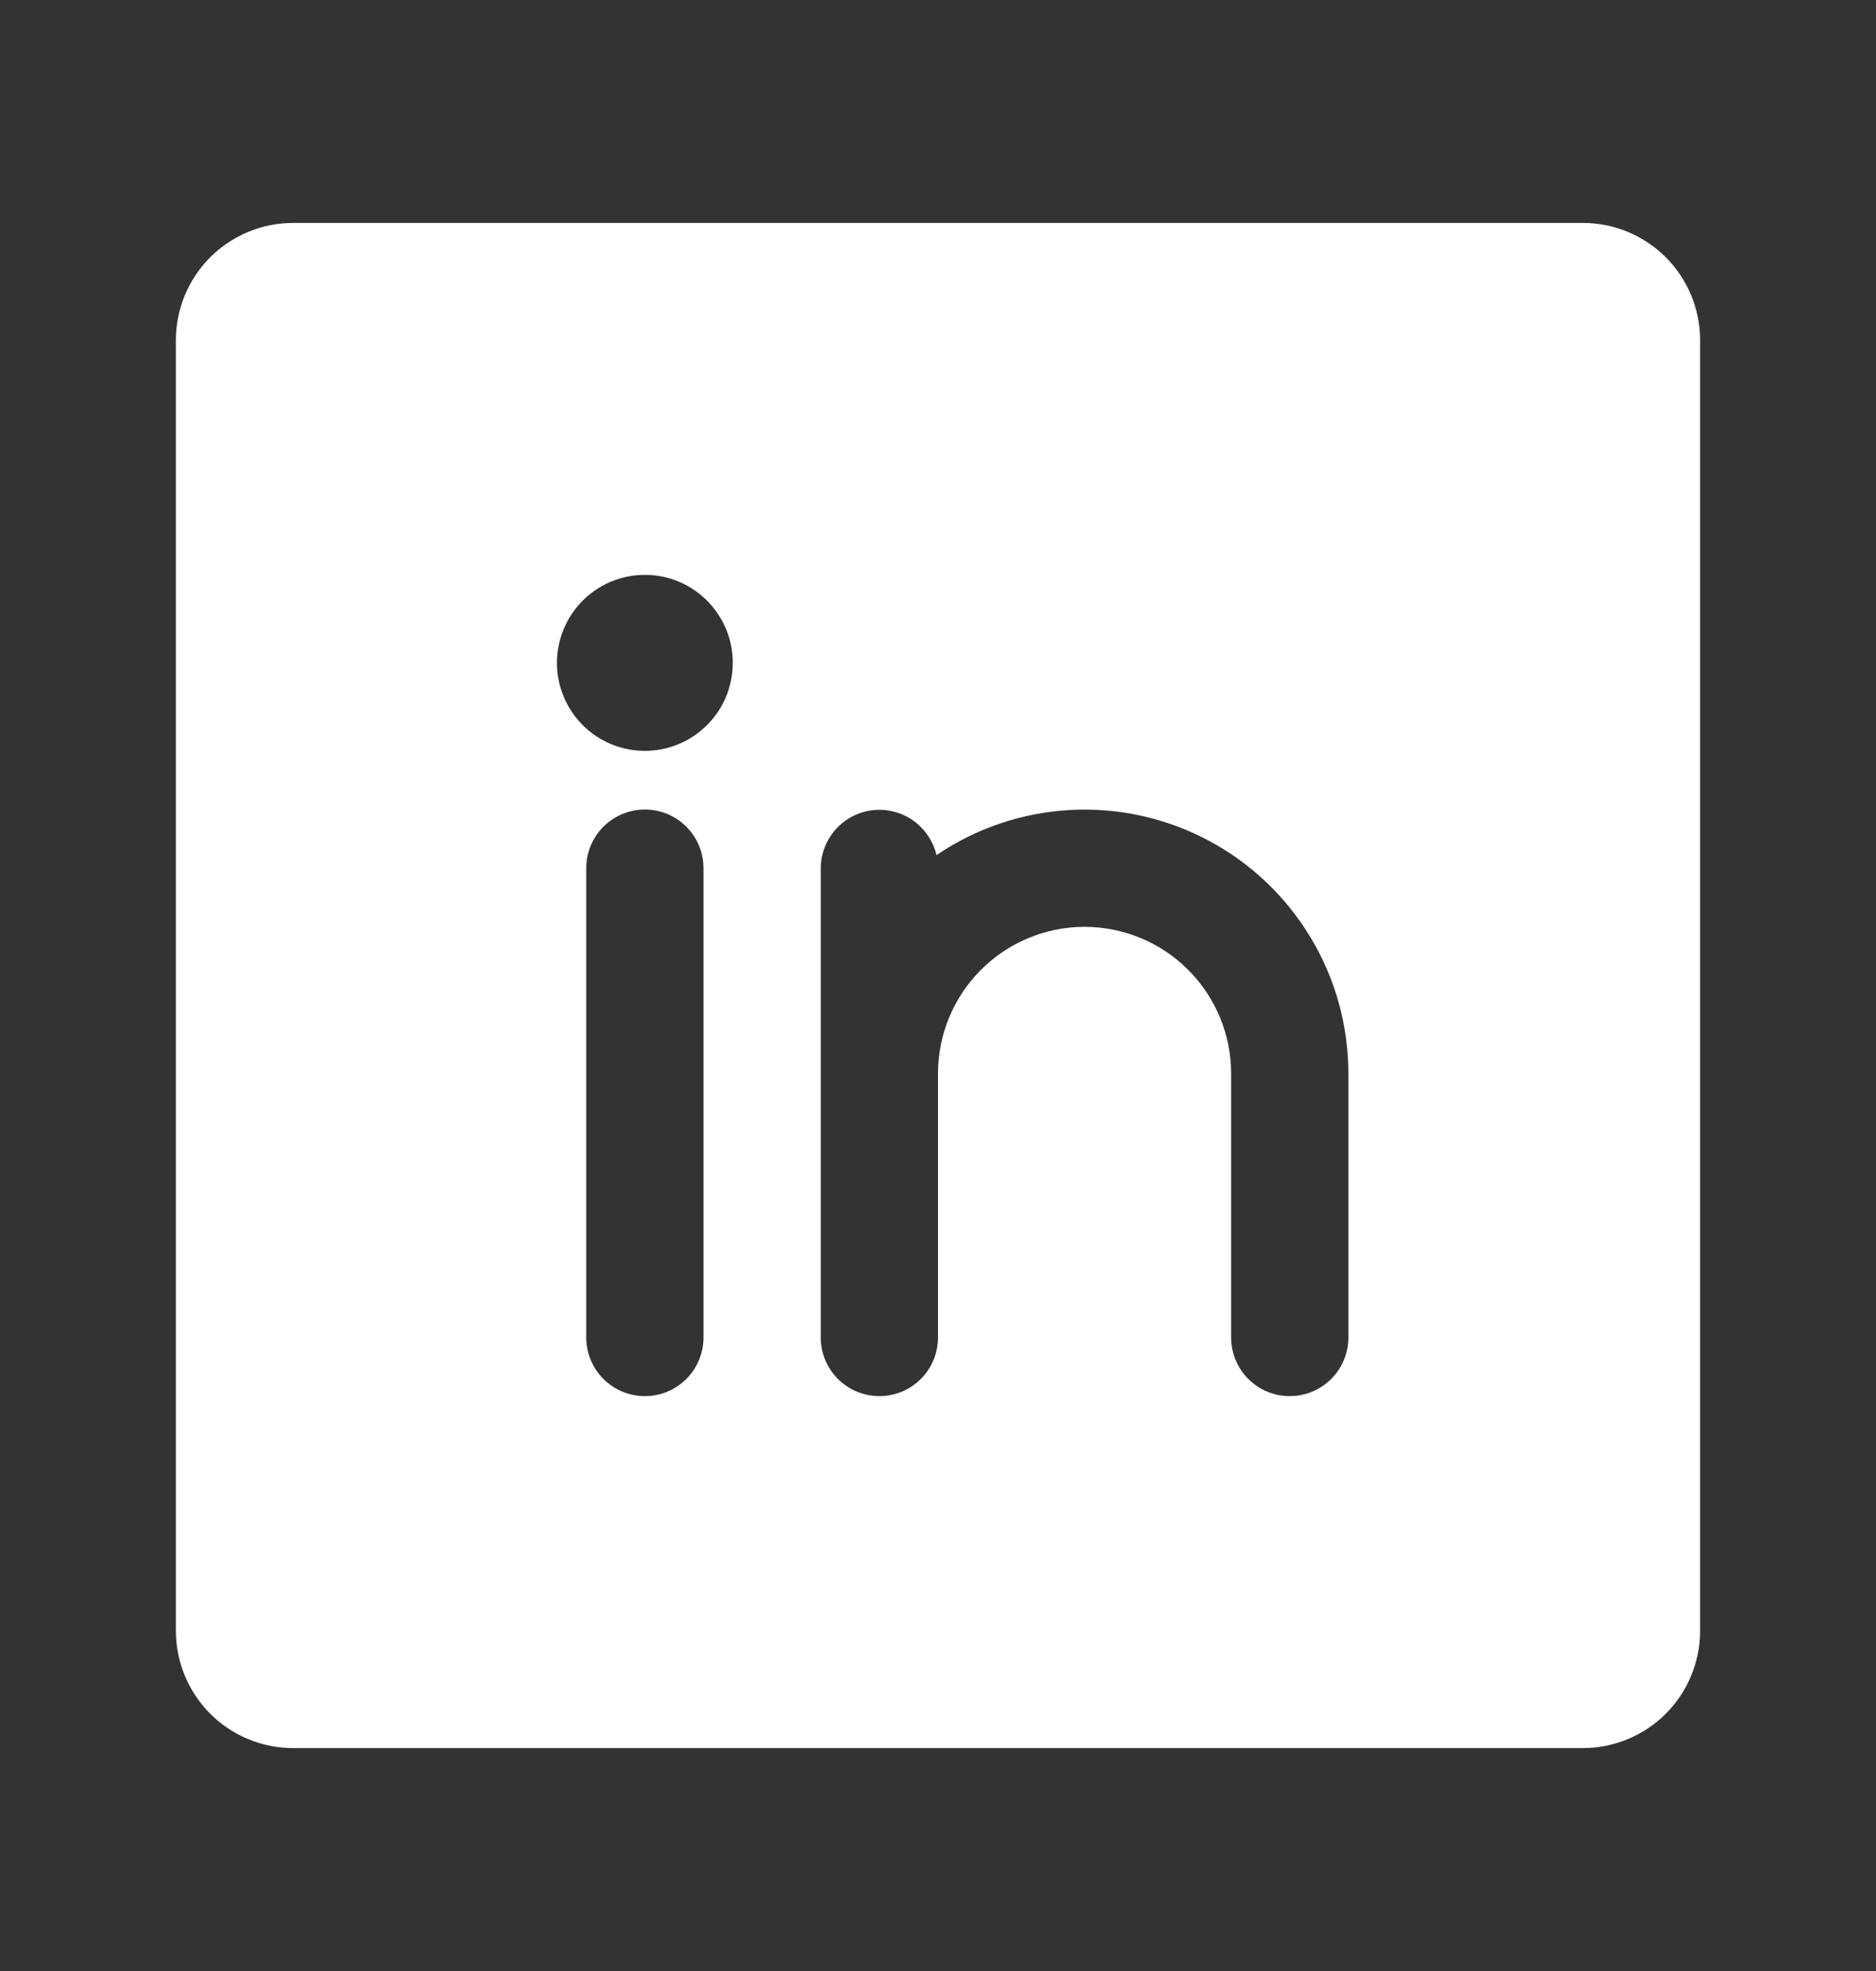 <svg width="20" height="21" viewBox="0 0 20 21" fill="none" xmlns="http://www.w3.org/2000/svg">
<rect x="0" y="0" width="20" height="21" fill="#333333" stroke="none"/>
<g id="LinkedinLogo">
<path id="Vector" d="M16.875 2.375H3.125C2.793 2.375 2.476 2.507 2.241 2.741C2.007 2.976 1.875 3.293 1.875 3.625V17.375C1.875 17.706 2.007 18.024 2.241 18.259C2.476 18.493 2.793 18.625 3.125 18.625H16.875C17.206 18.625 17.524 18.493 17.759 18.259C17.993 18.024 18.125 17.706 18.125 17.375V3.625C18.125 3.293 17.993 2.976 17.759 2.741C17.524 2.507 17.206 2.375 16.875 2.375ZM7.5 14.25C7.5 14.416 7.434 14.575 7.317 14.692C7.2 14.809 7.041 14.875 6.875 14.875C6.709 14.875 6.55 14.809 6.433 14.692C6.316 14.575 6.25 14.416 6.25 14.25V9.25C6.25 9.084 6.316 8.925 6.433 8.808C6.55 8.691 6.709 8.625 6.875 8.625C7.041 8.625 7.2 8.691 7.317 8.808C7.434 8.925 7.5 9.084 7.5 9.25V14.25ZM6.875 8C6.69 8 6.508 7.945 6.354 7.842C6.2 7.739 6.08 7.593 6.009 7.421C5.938 7.25 5.919 7.061 5.956 6.88C5.992 6.698 6.081 6.531 6.212 6.4C6.343 6.268 6.51 6.179 6.692 6.143C6.874 6.107 7.062 6.125 7.234 6.196C7.405 6.267 7.551 6.387 7.654 6.542C7.758 6.696 7.812 6.877 7.812 7.062C7.812 7.311 7.714 7.55 7.538 7.725C7.362 7.901 7.124 8 6.875 8ZM14.375 14.25C14.375 14.416 14.309 14.575 14.192 14.692C14.075 14.809 13.916 14.875 13.75 14.875C13.584 14.875 13.425 14.809 13.308 14.692C13.191 14.575 13.125 14.416 13.125 14.25V11.438C13.125 11.023 12.96 10.626 12.667 10.333C12.374 10.04 11.977 9.875 11.562 9.875C11.148 9.875 10.751 10.04 10.458 10.333C10.165 10.626 10 11.023 10 11.438V14.25C10 14.416 9.934 14.575 9.817 14.692C9.7 14.809 9.541 14.875 9.375 14.875C9.209 14.875 9.05 14.809 8.933 14.692C8.816 14.575 8.75 14.416 8.75 14.25V9.25C8.751 9.097 8.808 8.949 8.91 8.836C9.012 8.722 9.153 8.649 9.305 8.632C9.457 8.615 9.61 8.654 9.735 8.742C9.86 8.831 9.949 8.962 9.984 9.111C10.406 8.824 10.899 8.658 11.409 8.63C11.92 8.602 12.428 8.714 12.879 8.953C13.331 9.192 13.708 9.55 13.972 9.988C14.236 10.425 14.375 10.927 14.375 11.438V14.25Z" fill="white"/>
</g>
</svg>
